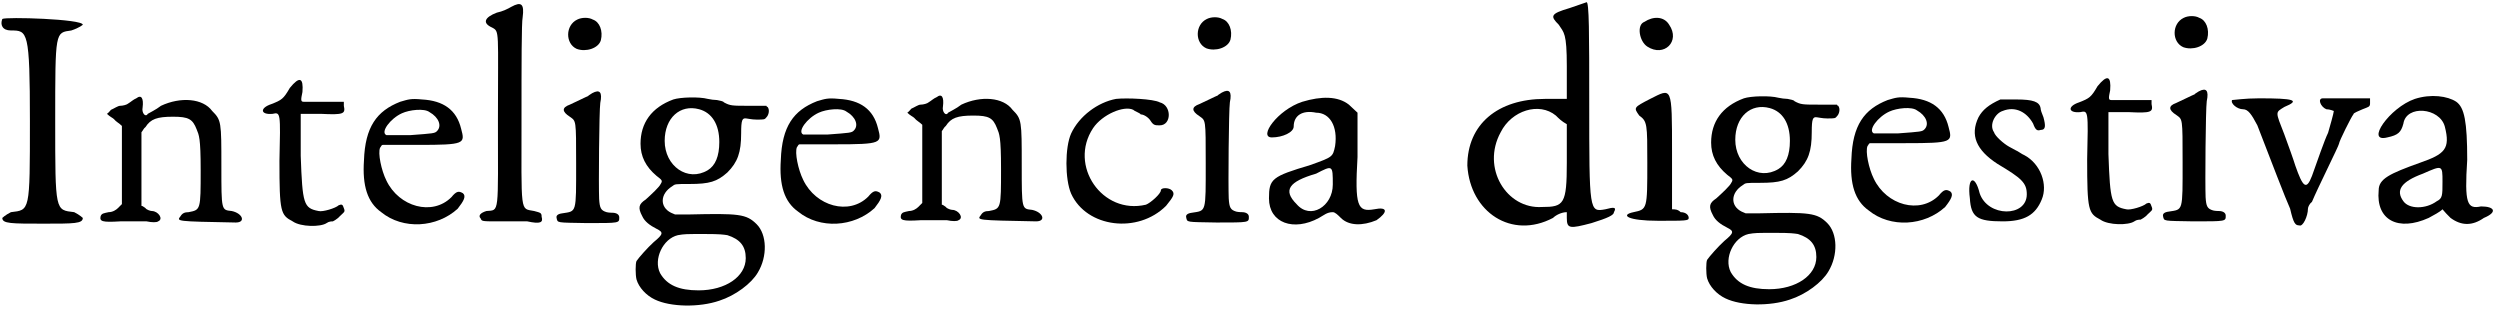 <?xml version='1.0' encoding='utf-8'?>
<svg xmlns="http://www.w3.org/2000/svg" xmlns:xlink="http://www.w3.org/1999/xlink" width="434px" height="54px" viewBox="0 0 4348 541" version="1.1">
<defs>
<path id="gl1910" d="M 4 4 C 0 14 4 24 19 24 C 48 24 52 24 52 182 C 52 340 52 336 19 340 C 9 345 4 350 4 350 C 4 360 19 360 76 360 C 129 360 144 360 144 350 C 144 350 139 345 129 340 C 96 336 96 340 96 182 C 96 24 96 28 124 24 C 139 19 144 14 144 14 C 144 4 9 0 4 4 z" fill="black"/><!-- width=153 height=369 -->
<path id="gl20" d="M 66 9 C 61 11 57 15 52 18 C 50 20 43 22 38 22 C 34 22 27 27 22 29 C 20 31 18 34 15 36 C 20 41 25 43 27 45 C 31 50 36 52 41 57 C 41 79 41 102 41 125 C 41 148 41 171 41 193 C 38 196 36 198 34 200 C 31 203 25 207 18 207 C 9 209 6 209 4 214 C 2 223 6 225 38 223 C 54 223 75 223 84 223 C 93 225 102 225 104 223 C 114 219 104 205 93 205 C 91 205 84 203 82 200 C 79 198 77 196 75 196 C 75 173 75 152 75 132 C 75 111 75 89 75 68 C 77 66 79 61 82 59 C 91 45 102 41 130 41 C 157 41 164 45 171 63 C 175 73 178 77 178 134 C 178 203 178 203 157 207 C 150 207 146 209 143 214 C 136 223 134 223 239 225 C 257 225 251 209 232 205 C 214 203 214 205 214 127 C 214 50 214 47 198 31 C 182 9 143 6 109 22 C 100 29 89 34 86 36 C 82 43 75 34 77 25 C 79 9 75 2 66 9 z" fill="black"/><!-- width=264 height=237 -->
<path id="gl1293" d="M 53 18 C 42 37 39 39 21 46 C 0 53 2 65 23 63 C 37 60 37 60 35 145 C 35 234 37 239 58 250 C 72 260 107 260 117 253 C 121 250 126 250 128 250 C 128 250 136 246 140 241 C 147 234 150 234 147 227 C 145 220 143 220 138 222 C 133 227 110 234 103 232 C 77 227 75 220 72 136 C 72 110 72 86 72 63 C 84 63 96 63 107 63 C 147 65 150 63 147 49 C 147 46 147 44 147 42 C 136 42 126 42 114 42 C 96 42 79 42 77 42 C 72 42 72 39 75 25 C 77 0 70 -3 53 18 z" fill="black"/><!-- width=161 height=272 -->
<path id="gl1911" d="M 74 8 C 33 24 13 52 11 110 C 8 154 17 183 41 200 C 79 231 138 227 174 194 C 185 180 189 172 183 167 C 176 163 172 163 163 174 C 130 207 72 191 50 145 C 41 127 35 97 39 88 C 41 86 41 83 44 83 C 63 83 86 83 105 83 C 187 83 187 81 180 55 C 172 22 149 6 112 4 C 92 2 88 4 74 8 M 125 26 C 141 35 147 50 138 59 C 134 63 132 63 92 66 C 70 66 52 66 50 66 C 39 61 57 37 77 28 C 90 22 116 19 125 26 z" fill="black"/><!-- width=198 height=235 -->
<path id="gl1916" d="M 63 12 C 58 15 48 20 38 22 C 17 30 12 40 30 48 C 43 55 40 53 40 207 C 40 375 43 365 20 367 C 10 370 5 375 10 380 C 12 385 12 385 43 385 C 63 385 78 385 91 385 C 114 390 119 387 116 377 C 116 370 114 370 103 367 C 78 362 81 375 81 200 C 81 116 81 38 83 30 C 86 7 81 2 63 12 z" fill="black"/><!-- width=131 height=405 -->
<path id="gl1923" d="M 40 6 C 19 16 19 48 39 57 C 55 63 77 56 81 42 C 85 26 79 10 67 6 C 60 2 48 2 40 6 M 66 134 C 62 137 59 138 59 139 C 56 140 36 150 27 154 C 13 159 13 166 27 175 C 38 183 38 179 38 257 C 38 344 39 339 14 343 C 6 344 3 347 4 351 C 6 360 3 359 57 360 C 114 360 113 360 113 350 C 113 345 108 342 101 342 C 100 342 95 342 91 341 C 81 338 79 334 78 318 C 77 296 78 165 80 151 C 84 132 79 127 66 134 z" fill="black"/><!-- width=120 height=368 -->
<path id="gl2048" d="M 72 7 C 34 21 15 48 15 84 C 15 106 24 124 43 140 C 52 147 54 148 50 154 C 48 159 34 172 24 181 C 12 189 10 195 18 210 C 22 219 31 226 43 232 C 55 238 55 241 38 255 C 27 265 12 282 8 288 C 6 292 6 312 8 320 C 12 334 25 348 40 355 C 67 368 117 369 152 357 C 180 348 208 327 219 308 C 236 280 235 242 217 224 C 199 206 186 205 99 207 C 91 207 84 207 75 207 C 73 206 70 205 68 204 C 48 194 49 171 70 158 C 75 154 75 154 100 154 C 135 154 148 150 166 134 C 184 116 190 99 190 66 C 190 42 192 39 199 40 C 201 40 208 42 217 42 C 230 42 231 42 234 38 C 238 34 240 25 236 20 C 235 20 234 19 234 18 C 224 18 213 18 204 18 C 174 18 171 18 160 12 C 159 10 153 9 148 8 C 144 8 136 7 132 6 C 117 2 84 3 72 7 M 117 24 C 139 30 152 50 152 81 C 152 106 145 122 132 130 C 97 151 57 123 57 79 C 57 39 84 15 117 24 M 166 243 C 188 250 198 262 198 283 C 198 315 163 339 116 339 C 82 339 61 330 49 309 C 37 285 54 249 80 243 C 92 241 93 241 127 241 C 154 241 159 242 166 243 z" fill="black"/><!-- width=246 height=375 -->
<path id="gl1911" d="M 74 8 C 33 24 13 52 11 110 C 8 154 17 183 41 200 C 79 231 138 227 174 194 C 185 180 189 172 183 167 C 176 163 172 163 163 174 C 130 207 72 191 50 145 C 41 127 35 97 39 88 C 41 86 41 83 44 83 C 63 83 86 83 105 83 C 187 83 187 81 180 55 C 172 22 149 6 112 4 C 92 2 88 4 74 8 M 125 26 C 141 35 147 50 138 59 C 134 63 132 63 92 66 C 70 66 52 66 50 66 C 39 61 57 37 77 28 C 90 22 116 19 125 26 z" fill="black"/><!-- width=198 height=235 -->
<path id="gl20" d="M 66 9 C 61 11 57 15 52 18 C 50 20 43 22 38 22 C 34 22 27 27 22 29 C 20 31 18 34 15 36 C 20 41 25 43 27 45 C 31 50 36 52 41 57 C 41 79 41 102 41 125 C 41 148 41 171 41 193 C 38 196 36 198 34 200 C 31 203 25 207 18 207 C 9 209 6 209 4 214 C 2 223 6 225 38 223 C 54 223 75 223 84 223 C 93 225 102 225 104 223 C 114 219 104 205 93 205 C 91 205 84 203 82 200 C 79 198 77 196 75 196 C 75 173 75 152 75 132 C 75 111 75 89 75 68 C 77 66 79 61 82 59 C 91 45 102 41 130 41 C 157 41 164 45 171 63 C 175 73 178 77 178 134 C 178 203 178 203 157 207 C 150 207 146 209 143 214 C 136 223 134 223 239 225 C 257 225 251 209 232 205 C 214 203 214 205 214 127 C 214 50 214 47 198 31 C 182 9 143 6 109 22 C 100 29 89 34 86 36 C 82 43 75 34 77 25 C 79 9 75 2 66 9 z" fill="black"/><!-- width=264 height=237 -->
<path id="gl2049" d="M 99 2 C 67 8 35 32 21 62 C 10 86 10 142 21 167 C 48 226 137 237 186 188 C 199 172 202 167 196 161 C 191 156 177 156 177 161 C 177 167 159 183 151 186 C 75 204 16 118 59 53 C 75 29 113 13 129 21 C 132 24 140 26 142 29 C 148 29 156 35 159 40 C 164 48 167 48 175 48 C 196 48 196 13 175 8 C 164 2 118 0 99 2 z" fill="black"/><!-- width=215 height=231 -->
<path id="gl1923" d="M 40 6 C 19 16 19 48 39 57 C 55 63 77 56 81 42 C 85 26 79 10 67 6 C 60 2 48 2 40 6 M 66 134 C 62 137 59 138 59 139 C 56 140 36 150 27 154 C 13 159 13 166 27 175 C 38 183 38 179 38 257 C 38 344 39 339 14 343 C 6 344 3 347 4 351 C 6 360 3 359 57 360 C 114 360 113 360 113 350 C 113 345 108 342 101 342 C 100 342 95 342 91 341 C 81 338 79 334 78 318 C 77 296 78 165 80 151 C 84 132 79 127 66 134 z" fill="black"/><!-- width=120 height=368 -->
<path id="gl2052" d="M 67 14 C 24 28 -10 76 14 76 C 33 76 52 67 52 57 C 52 38 67 28 91 33 C 115 33 129 57 124 91 C 120 110 120 110 81 124 C 14 144 9 148 9 182 C 9 225 52 240 96 216 C 105 211 110 206 120 206 C 124 206 129 211 134 216 C 148 230 172 230 196 220 C 216 206 216 196 192 201 C 163 206 158 196 163 110 C 163 86 163 62 163 33 C 158 28 153 24 148 19 C 129 4 100 4 67 14 M 120 158 C 120 196 81 220 57 192 C 33 168 43 153 91 139 C 120 124 120 124 120 158 z" fill="black"/><!-- width=220 height=235 -->
<path id="gl2053" d="M 182 14 C 148 24 148 28 163 43 C 172 57 177 57 177 115 C 177 129 177 153 177 172 C 163 172 153 172 139 172 C 57 172 4 216 4 288 C 9 369 81 417 153 379 C 158 374 168 369 177 369 C 177 369 177 374 177 379 C 177 398 182 398 220 388 C 249 379 259 374 259 369 C 264 360 259 360 244 364 C 216 369 216 369 216 177 C 216 62 216 0 211 4 C 211 4 196 9 182 14 M 158 201 C 163 206 168 211 177 216 C 177 235 177 259 177 283 C 177 355 172 360 134 360 C 72 364 28 292 62 230 C 81 192 129 177 158 201 z" fill="black"/><!-- width=268 height=403 -->
<path id="gl2054" d="M 33 14 C 19 19 24 48 38 57 C 67 76 96 48 76 19 C 67 4 48 4 33 14 M 43 148 C 14 163 14 163 24 177 C 38 187 38 192 38 259 C 38 340 38 340 14 345 C -10 350 4 360 57 360 C 105 360 110 360 110 355 C 110 350 105 345 96 345 C 91 340 86 340 81 340 C 81 307 81 273 81 240 C 81 124 81 129 43 148 z" fill="black"/><!-- width=120 height=369 -->
<path id="gl2048" d="M 72 7 C 34 21 15 48 15 84 C 15 106 24 124 43 140 C 52 147 54 148 50 154 C 48 159 34 172 24 181 C 12 189 10 195 18 210 C 22 219 31 226 43 232 C 55 238 55 241 38 255 C 27 265 12 282 8 288 C 6 292 6 312 8 320 C 12 334 25 348 40 355 C 67 368 117 369 152 357 C 180 348 208 327 219 308 C 236 280 235 242 217 224 C 199 206 186 205 99 207 C 91 207 84 207 75 207 C 73 206 70 205 68 204 C 48 194 49 171 70 158 C 75 154 75 154 100 154 C 135 154 148 150 166 134 C 184 116 190 99 190 66 C 190 42 192 39 199 40 C 201 40 208 42 217 42 C 230 42 231 42 234 38 C 238 34 240 25 236 20 C 235 20 234 19 234 18 C 224 18 213 18 204 18 C 174 18 171 18 160 12 C 159 10 153 9 148 8 C 144 8 136 7 132 6 C 117 2 84 3 72 7 M 117 24 C 139 30 152 50 152 81 C 152 106 145 122 132 130 C 97 151 57 123 57 79 C 57 39 84 15 117 24 M 166 243 C 188 250 198 262 198 283 C 198 315 163 339 116 339 C 82 339 61 330 49 309 C 37 285 54 249 80 243 C 92 241 93 241 127 241 C 154 241 159 242 166 243 z" fill="black"/><!-- width=246 height=375 -->
<path id="gl1911" d="M 74 8 C 33 24 13 52 11 110 C 8 154 17 183 41 200 C 79 231 138 227 174 194 C 185 180 189 172 183 167 C 176 163 172 163 163 174 C 130 207 72 191 50 145 C 41 127 35 97 39 88 C 41 86 41 83 44 83 C 63 83 86 83 105 83 C 187 83 187 81 180 55 C 172 22 149 6 112 4 C 92 2 88 4 74 8 M 125 26 C 141 35 147 50 138 59 C 134 63 132 63 92 66 C 70 66 52 66 50 66 C 39 61 57 37 77 28 C 90 22 116 19 125 26 z" fill="black"/><!-- width=198 height=235 -->
<path id="gl15" d="M 66 4 C 46 13 35 22 28 35 C 13 66 24 92 61 116 C 103 141 112 149 112 169 C 112 209 44 209 30 167 C 22 134 8 138 13 176 C 15 209 26 216 70 216 C 108 216 127 205 138 178 C 149 152 136 116 108 101 C 103 99 97 94 92 92 C 88 90 81 86 81 86 C 72 81 57 68 55 61 C 46 48 57 28 70 24 C 92 15 112 26 123 46 C 127 57 130 59 136 57 C 145 57 145 50 141 35 C 138 28 136 22 136 19 C 134 8 123 4 94 4 C 81 4 68 4 66 4 z" fill="black"/><!-- width=158 height=229 -->
<path id="gl1293" d="M 53 18 C 42 37 39 39 21 46 C 0 53 2 65 23 63 C 37 60 37 60 35 145 C 35 234 37 239 58 250 C 72 260 107 260 117 253 C 121 250 126 250 128 250 C 128 250 136 246 140 241 C 147 234 150 234 147 227 C 145 220 143 220 138 222 C 133 227 110 234 103 232 C 77 227 75 220 72 136 C 72 110 72 86 72 63 C 84 63 96 63 107 63 C 147 65 150 63 147 49 C 147 46 147 44 147 42 C 136 42 126 42 114 42 C 96 42 79 42 77 42 C 72 42 72 39 75 25 C 77 0 70 -3 53 18 z" fill="black"/><!-- width=161 height=272 -->
<path id="gl1923" d="M 40 6 C 19 16 19 48 39 57 C 55 63 77 56 81 42 C 85 26 79 10 67 6 C 60 2 48 2 40 6 M 66 134 C 62 137 59 138 59 139 C 56 140 36 150 27 154 C 13 159 13 166 27 175 C 38 183 38 179 38 257 C 38 344 39 339 14 343 C 6 344 3 347 4 351 C 6 360 3 359 57 360 C 114 360 113 360 113 350 C 113 345 108 342 101 342 C 100 342 95 342 91 341 C 81 338 79 334 78 318 C 77 296 78 165 80 151 C 84 132 79 127 66 134 z" fill="black"/><!-- width=120 height=368 -->
<path id="gl1028" d="M 50 3 C 25 3 6 6 3 6 C 0 12 12 22 22 22 C 31 22 37 31 47 50 C 69 107 97 180 104 195 C 110 221 113 224 120 224 C 126 227 135 208 135 195 C 135 192 138 186 142 183 C 151 161 189 85 189 82 C 189 78 211 34 214 31 C 214 28 224 25 230 22 C 240 18 243 18 243 12 C 243 9 243 6 243 3 C 230 3 217 3 205 3 C 183 3 164 3 161 3 C 151 3 157 18 167 22 C 173 22 180 25 180 25 C 180 28 173 53 170 63 C 164 75 151 113 142 138 C 132 164 126 157 113 120 C 110 110 101 85 94 66 C 78 25 78 28 94 18 C 123 6 110 3 50 3 z" fill="black"/><!-- width=258 height=240 -->
<path id="gl2055" d="M 72 9 C 28 24 -15 86 24 76 C 43 72 48 67 52 52 C 57 19 115 24 124 57 C 134 96 124 105 81 120 C 28 139 9 148 9 168 C 4 220 43 240 96 216 C 105 211 115 206 120 201 C 124 206 129 211 134 216 C 153 230 172 230 192 216 C 216 206 211 196 187 196 C 163 201 158 192 163 115 C 163 48 158 24 144 14 C 129 4 100 0 72 9 M 120 153 C 120 177 120 182 110 187 C 91 201 62 201 52 187 C 38 168 48 153 86 139 C 120 124 120 124 120 153 z" fill="black"/><!-- width=220 height=235 -->
</defs>
<use xlink:href="#gl1910" x="0" y="29"/>
<use xlink:href="#gl20" x="171" y="162"/>
<use xlink:href="#gl1293" x="451" y="135"/>
<use xlink:href="#gl1911" x="622" y="169"/>
<use xlink:href="#gl1916" x="826" y="0"/>
<use xlink:href="#gl1923" x="964" y="28"/>
<use xlink:href="#gl2048" x="1099" y="166"/>
<use xlink:href="#gl1911" x="1347" y="168"/>
<use xlink:href="#gl20" x="1563" y="160"/>
<use xlink:href="#gl2049" x="1842" y="170"/>
<use xlink:href="#gl1923" x="2059" y="27"/>
<use xlink:href="#gl2052" x="2198" y="163"/>
<use xlink:href="#gl2053" x="2548" y="0"/>
<use xlink:href="#gl2054" x="2827" y="24"/>
<use xlink:href="#gl2048" x="2961" y="164"/>
<use xlink:href="#gl1911" x="3209" y="166"/>
<use xlink:href="#gl15" x="3413" y="169"/>
<use xlink:href="#gl1293" x="3595" y="132"/>
<use xlink:href="#gl1923" x="3758" y="25"/>
<use xlink:href="#gl1028" x="3879" y="168"/>
<use xlink:href="#gl2055" x="4128" y="163"/>
</svg>
